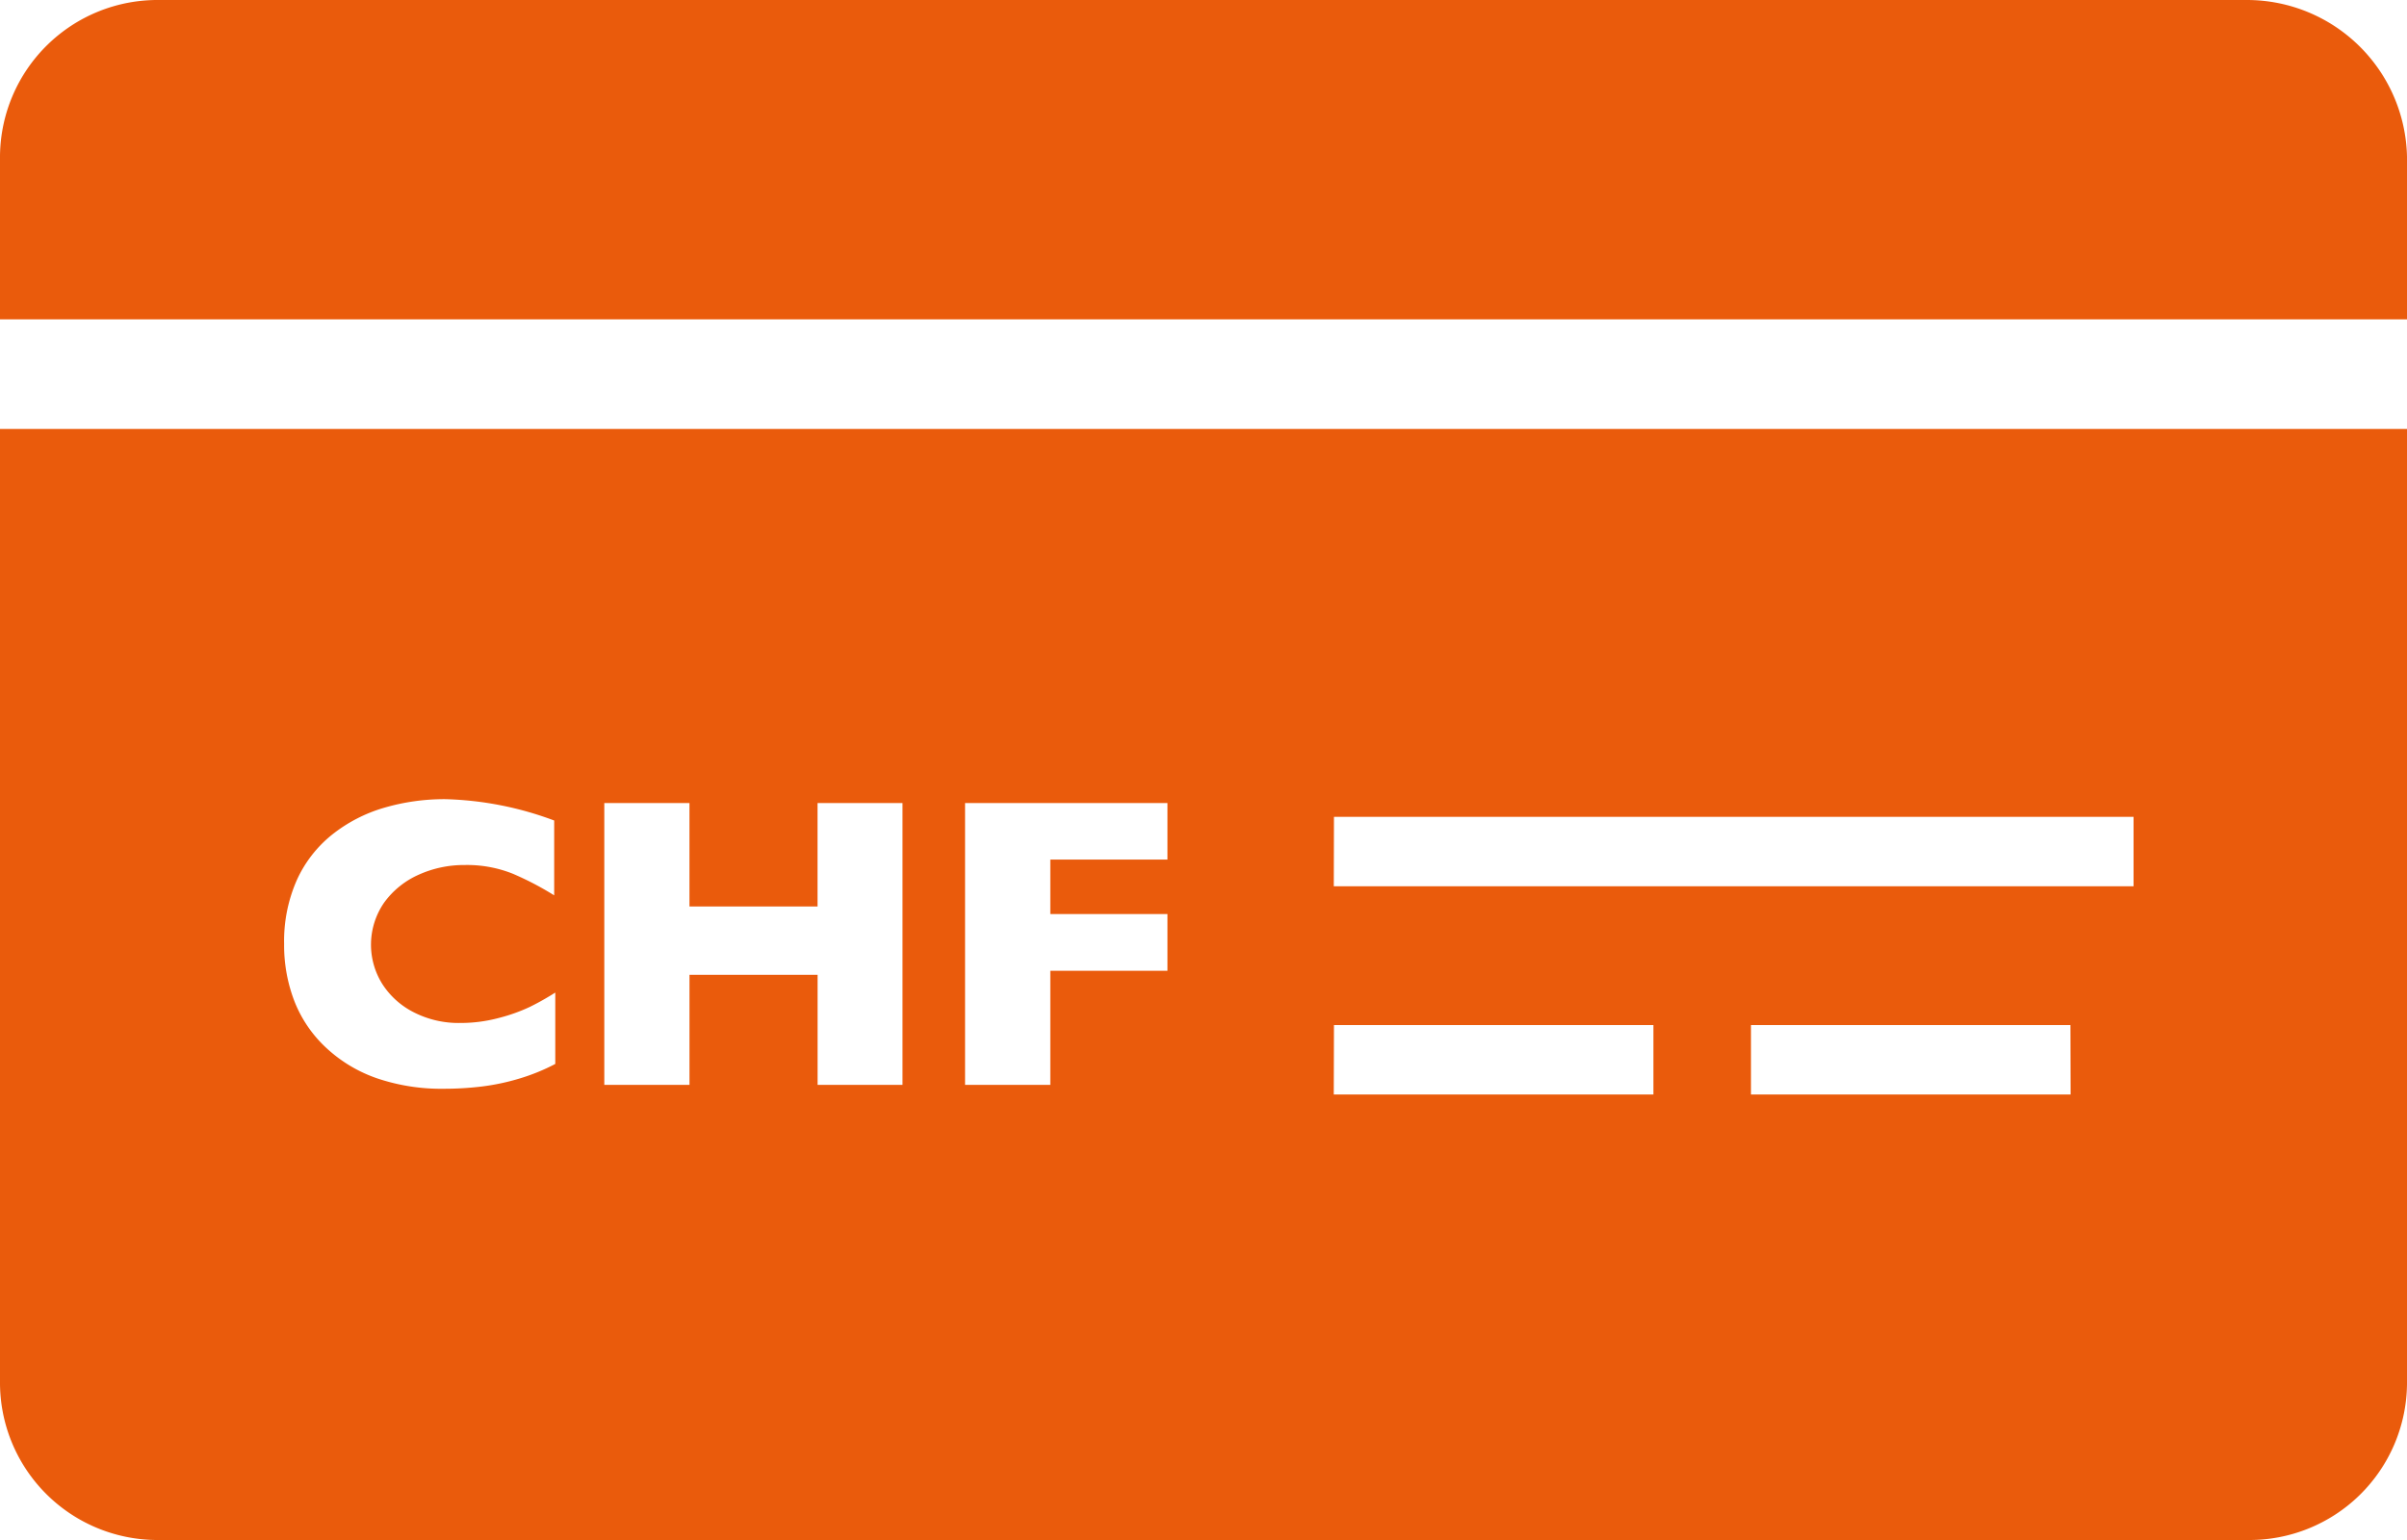 <svg xmlns="http://www.w3.org/2000/svg" width="100" height="64" fill="none"><g clip-path="url(#a)"><path fill="#EA5B0C" d="M93.379 0H6.613A6.545 6.545 0 0 0 0 6.477v6.795h100V6.51A6.654 6.654 0 0 0 93.379 0ZM0 57.39A6.545 6.545 0 0 0 6.48 64h86.899A6.547 6.547 0 0 0 100 57.528V17.826H0v39.563Zm86.024-11.905H72.745V42.6h13.272l.007 2.884ZM55.42 33.947H88.64v2.884H55.413l.007-2.884Zm0 8.653h13.272v2.884h-13.28l.008-2.884Zm-15.326-9.227h8.408v2.349h-4.866v2.265h4.866v2.358h-4.866v4.74h-3.542V33.374Zm-14.988 0h3.538v4.3h5.321v-4.3h3.53v11.712h-3.528v-4.572h-5.322v4.572h-3.539V33.373ZM12.334 36.57a5.12 5.12 0 0 1 1.469-1.888 6.301 6.301 0 0 1 2.15-1.111 8.915 8.915 0 0 1 2.544-.359c1.548.041 3.078.341 4.527.887v3.11a12.589 12.589 0 0 0-1.723-.9 5.109 5.109 0 0 0-2.002-.36 4.56 4.56 0 0 0-1.912.406 3.547 3.547 0 0 0-1.43 1.159 3.073 3.073 0 0 0-.068 3.388c.325.502.78.908 1.317 1.175.588.297 1.24.446 1.899.436a6.152 6.152 0 0 0 1.617-.208c.441-.111.87-.264 1.282-.456.366-.18.72-.38 1.065-.599v2.966c-.476.25-.975.453-1.49.607a9.31 9.31 0 0 1-1.536.327c-.532.065-1.068.098-1.604.097a8.301 8.301 0 0 1-2.746-.424 5.922 5.922 0 0 1-2.107-1.246 5.257 5.257 0 0 1-1.338-1.926 6.45 6.45 0 0 1-.444-2.422 6.265 6.265 0 0 1 .53-2.659Z"/></g><defs><clipPath id="a"><path fill="#fff" d="M0 0h100v64H0z"/></clipPath></defs></svg>
